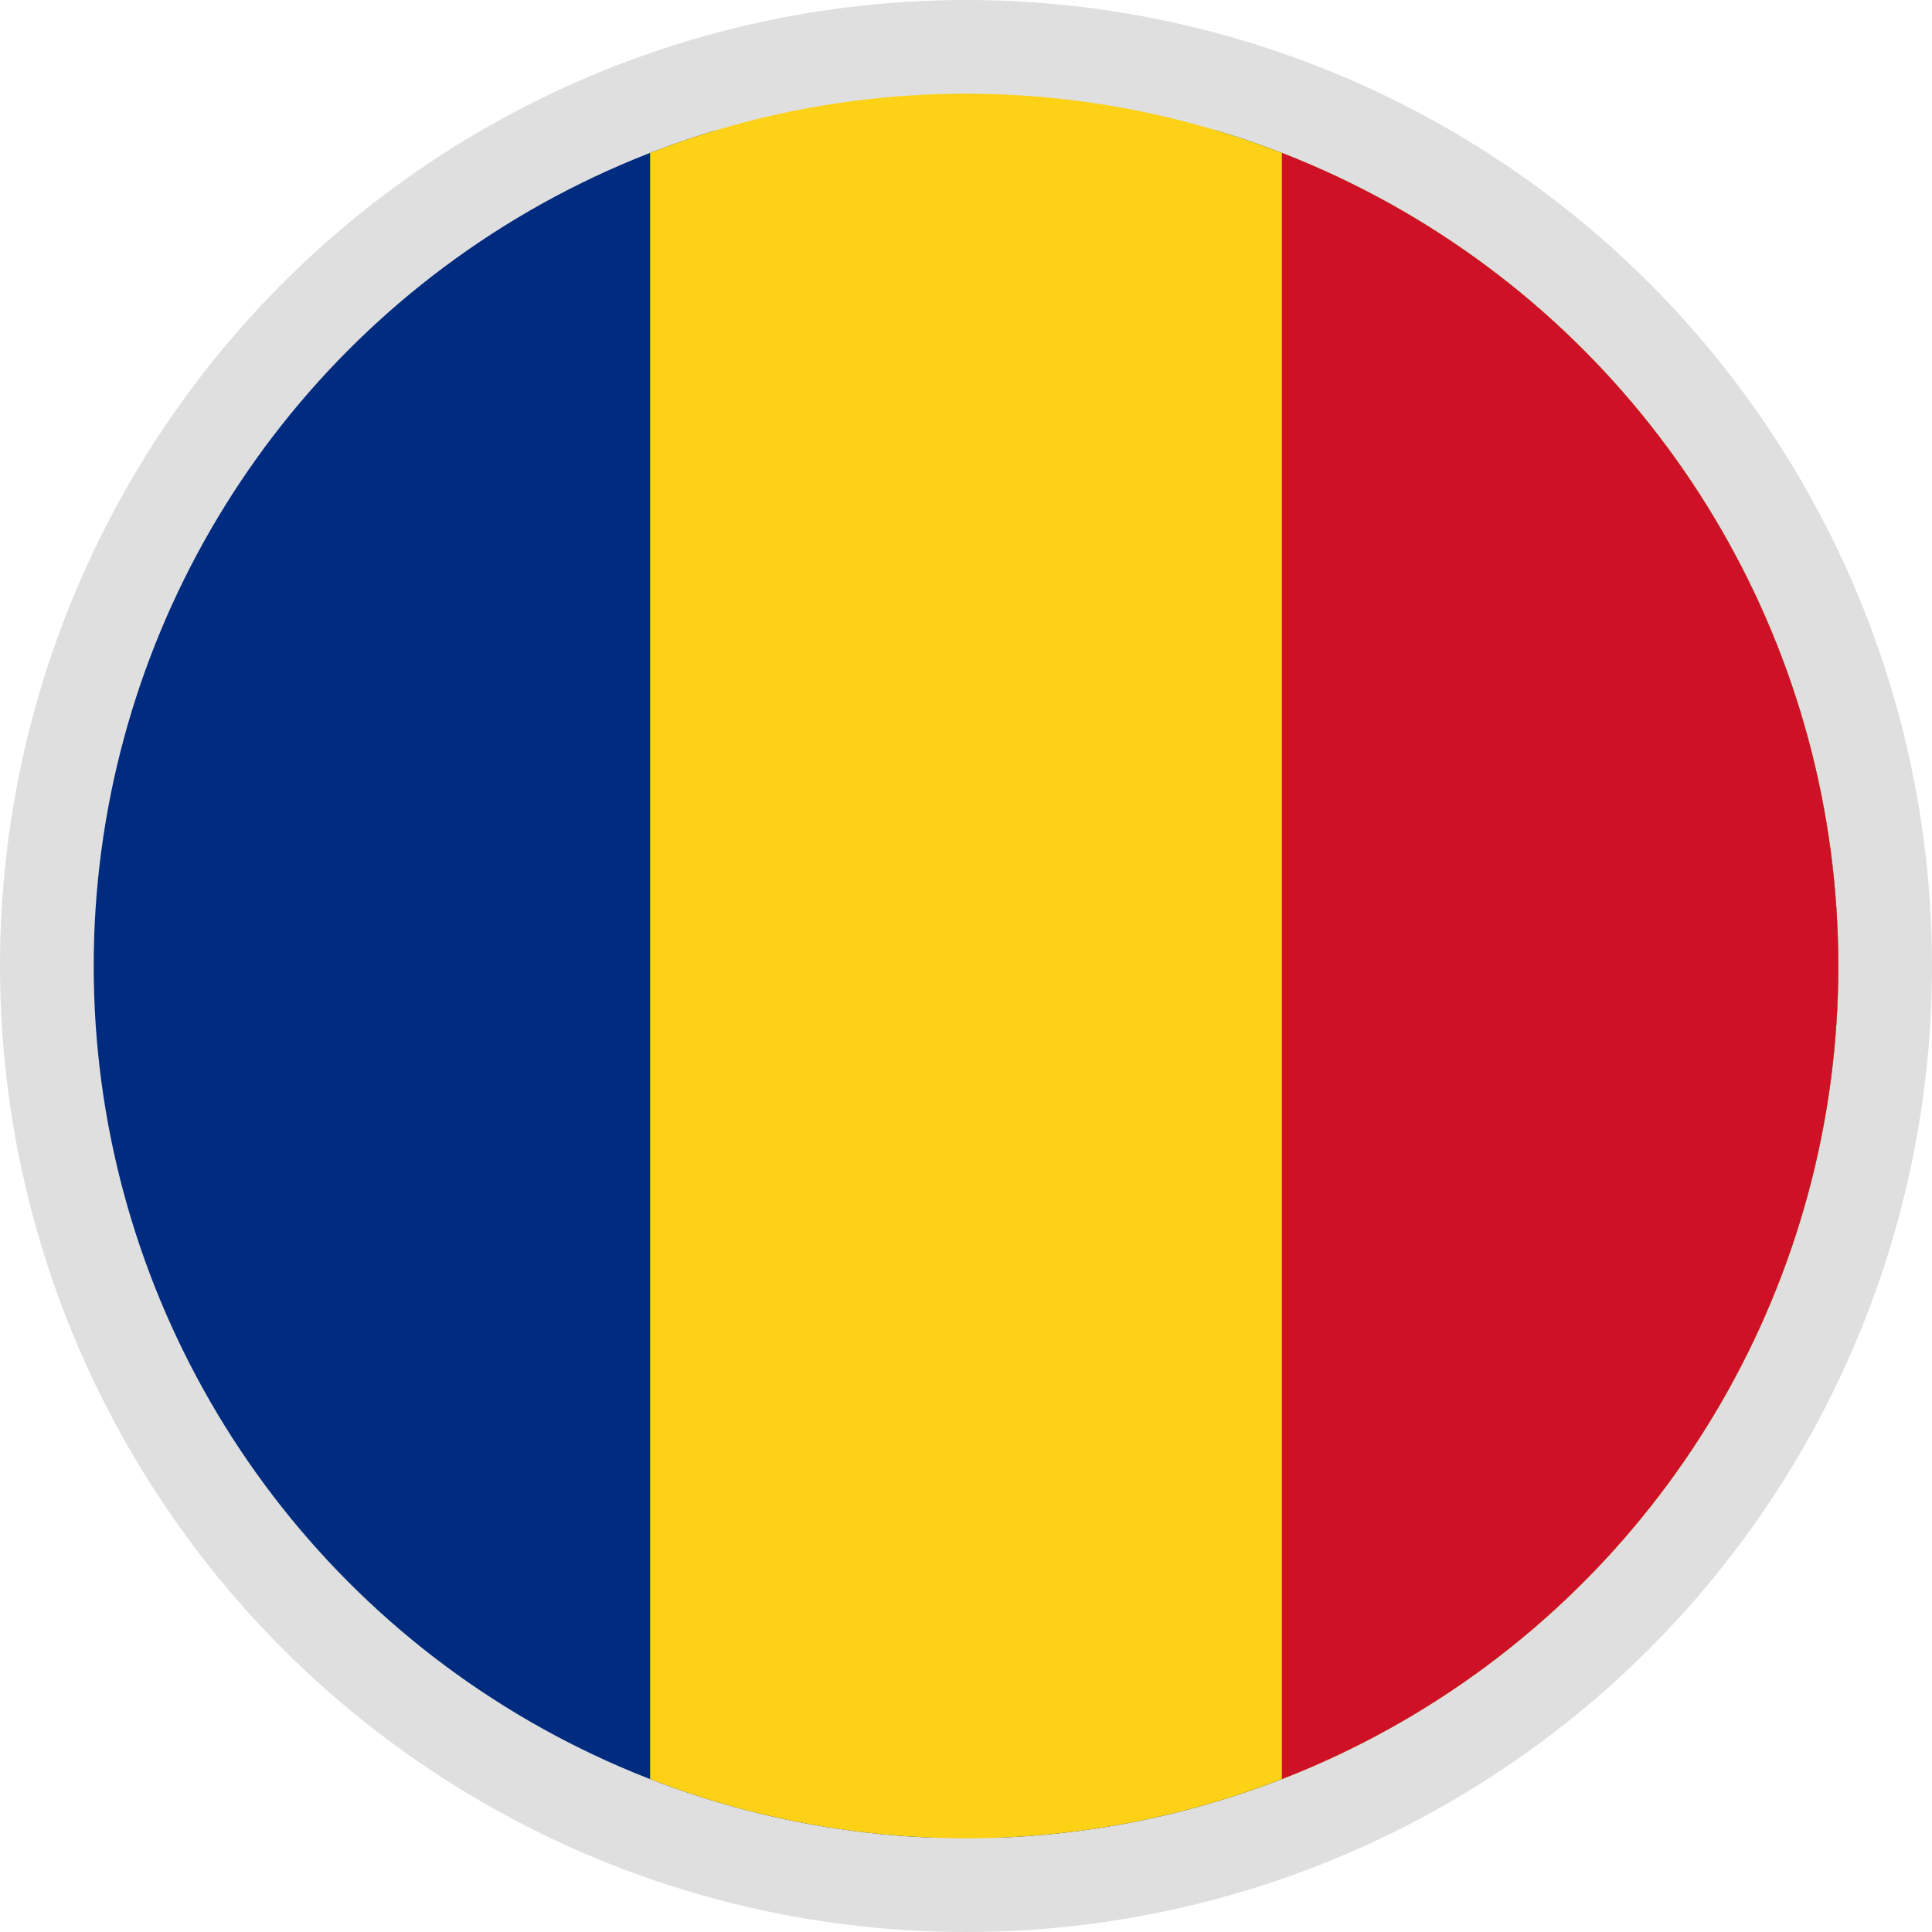 <svg id="Круг" xmlns="http://www.w3.org/2000/svg" xmlns:xlink="http://www.w3.org/1999/xlink" viewBox="0 0 20 20">
  <defs>
    <style>
      .cls-1 {
        fill: none;
      }

      .cls-2 {
        fill: #dfdfdf;
      }

      .cls-3 {
        clip-path: url(#clip-path);
      }

      .cls-4 {
        fill: #002b7f;
      }

      .cls-5 {
        fill: #fcd116;
      }

      .cls-6 {
        fill: #ce1126;
      }
    </style>
    <clipPath id="clip-path">
      <circle class="cls-1" cx="10" cy="10" r="9.03"/>
    </clipPath>
  </defs>
  <circle class="cls-2" cx="10" cy="10" r="10"/>
  <g class="cls-3">
    <g>
      <rect class="cls-4" x="0.18" y="1.35" width="19.64" height="17.67"/>
      <rect class="cls-5" x="6.73" width="13.09" height="19.65"/>
      <rect class="cls-6" x="13.27" y="0.71" width="6.55" height="19.29"/>
    </g>
  </g>
</svg>
